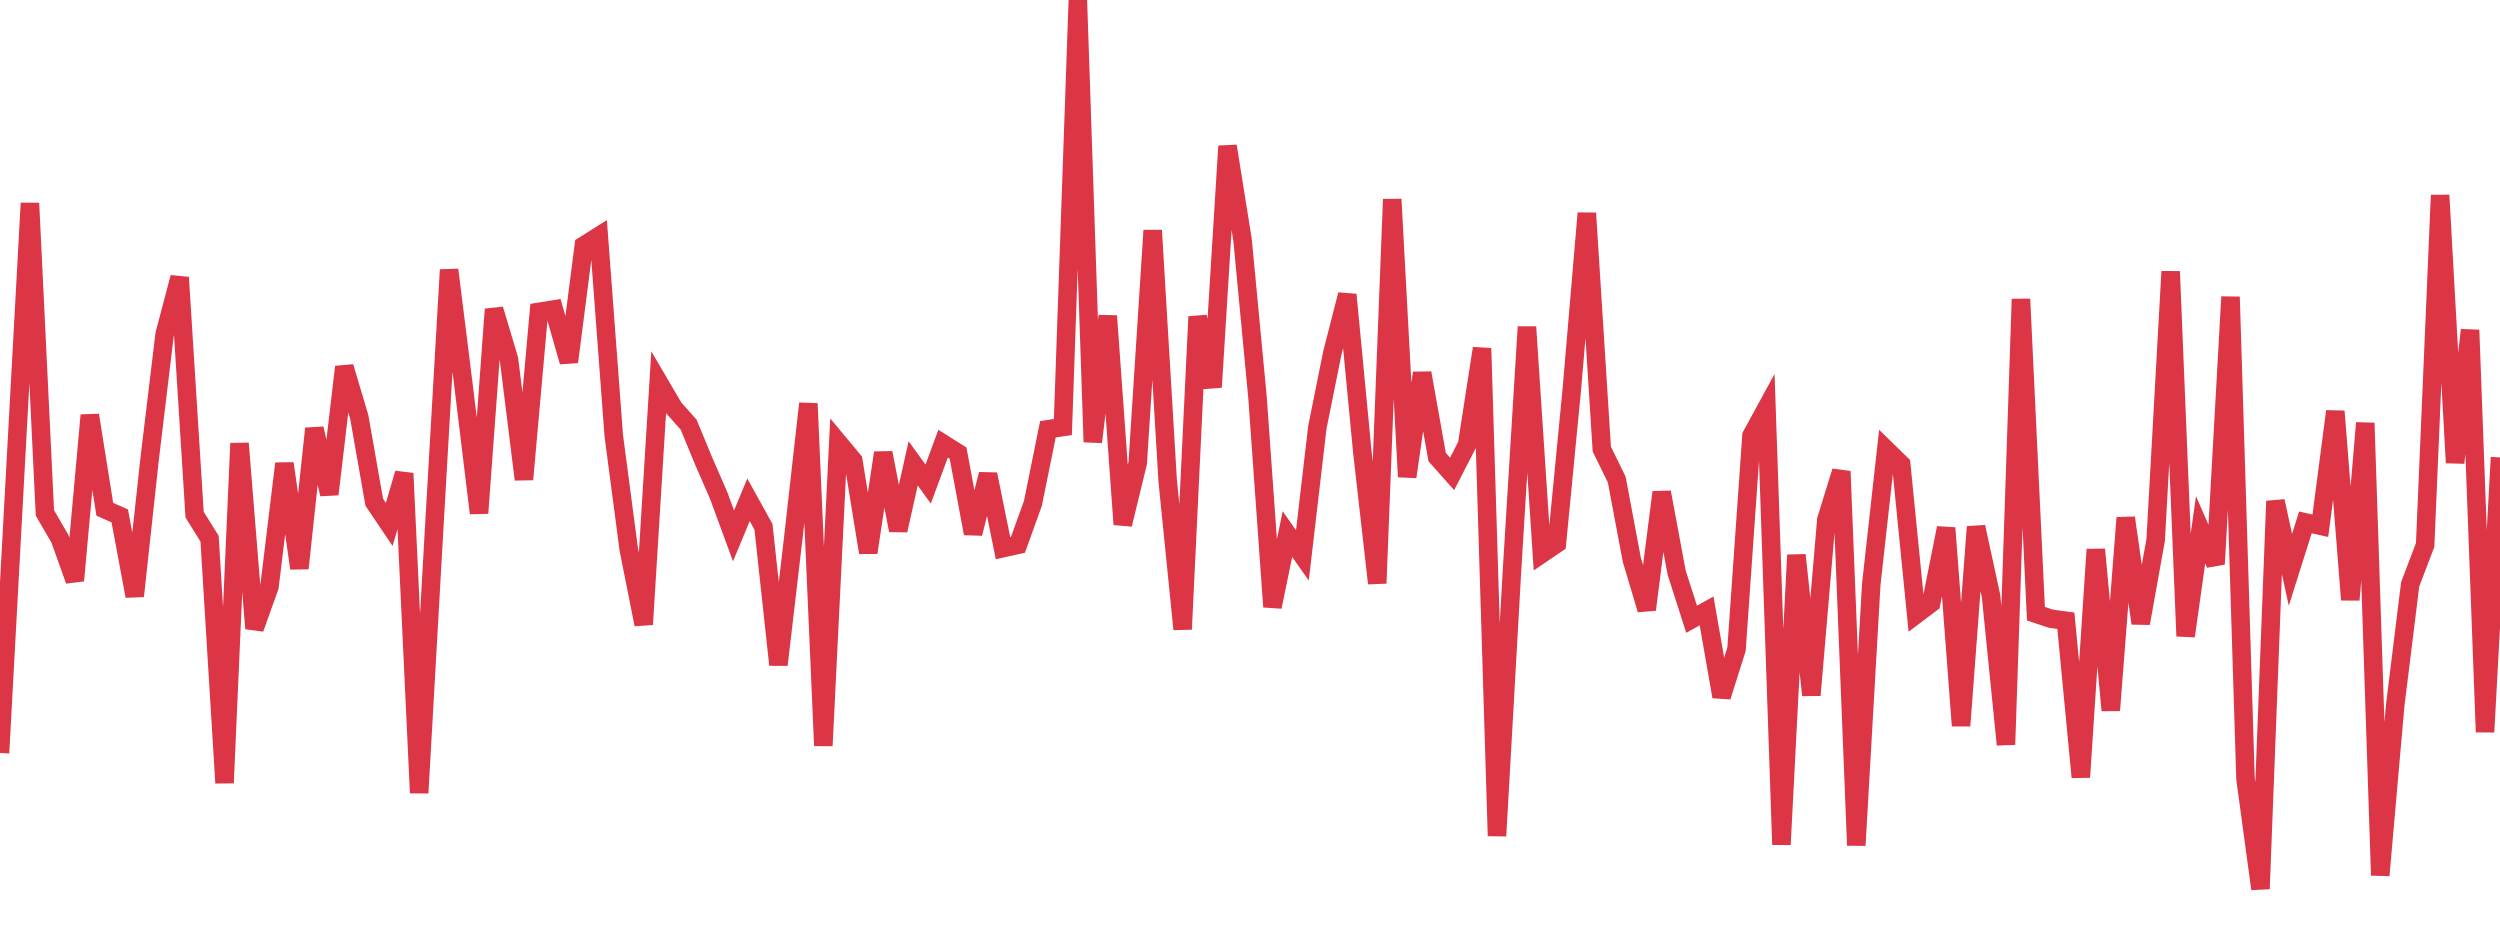 <?xml version="1.0" standalone="no"?>
<!DOCTYPE svg PUBLIC "-//W3C//DTD SVG 1.1//EN" "http://www.w3.org/Graphics/SVG/1.1/DTD/svg11.dtd">
<svg width="135" height="50" viewBox="0 0 135 50" preserveAspectRatio="none" class="sparkline" xmlns="http://www.w3.org/2000/svg"
xmlns:xlink="http://www.w3.org/1999/xlink"><path  class="sparkline--line" d="M 0 40.66 L 0 40.66 L 0.808 25.78 L 1.617 10.97 L 2.425 27.7 L 3.234 29.09 L 4.042 31.35 L 4.85 22.42 L 5.659 27.5 L 6.467 27.86 L 7.275 32.19 L 8.084 24.75 L 8.892 18.04 L 9.701 14.98 L 10.509 27.79 L 11.317 29.09 L 12.126 42.28 L 12.934 23.94 L 13.743 33.94 L 14.551 31.68 L 15.359 25.03 L 16.168 30.69 L 16.976 23.14 L 17.784 26.69 L 18.593 19.81 L 19.401 22.52 L 20.21 27.12 L 21.018 28.32 L 21.826 25.56 L 22.635 42.82 L 23.443 28.58 L 24.251 14.57 L 25.06 21.06 L 25.868 27.71 L 26.677 16.7 L 27.485 19.4 L 28.293 25.89 L 29.102 16.84 L 29.91 16.71 L 30.719 19.54 L 31.527 13.26 L 32.335 12.75 L 33.144 23.53 L 33.952 29.66 L 34.76 33.72 L 35.569 20.64 L 36.377 22.02 L 37.186 22.93 L 37.994 24.89 L 38.802 26.74 L 39.611 28.94 L 40.419 26.99 L 41.228 28.45 L 42.036 35.9 L 42.844 28.99 L 43.653 21.79 L 44.461 40.27 L 45.269 23.9 L 46.078 24.87 L 46.886 29.84 L 47.695 24.45 L 48.503 28.64 L 49.311 25.02 L 50.12 26.14 L 50.928 23.96 L 51.737 24.47 L 52.545 28.81 L 53.353 25.61 L 54.162 29.6 L 54.97 29.42 L 55.778 27.18 L 56.587 23.18 L 57.395 23.06 L 58.204 0 L 59.012 23.87 L 59.82 17.06 L 60.629 28.32 L 61.437 25 L 62.246 12.44 L 63.054 25.96 L 63.862 33.98 L 64.671 17.1 L 65.479 20.91 L 66.287 7.89 L 67.096 12.94 L 67.904 21.44 L 68.713 32.77 L 69.521 28.84 L 70.329 29.99 L 71.138 23.07 L 71.946 19.06 L 72.754 15.91 L 73.563 24.38 L 74.371 31.5 L 75.18 10.76 L 75.988 25.75 L 76.796 20.14 L 77.605 24.68 L 78.413 25.59 L 79.222 24.02 L 80.03 18.81 L 80.838 45.14 L 81.647 30.83 L 82.455 17.65 L 83.263 29.9 L 84.072 29.35 L 84.88 21.01 L 85.689 11.51 L 86.497 24.25 L 87.305 25.9 L 88.114 30.21 L 88.922 32.92 L 89.731 26.58 L 90.539 30.92 L 91.347 33.44 L 92.156 32.99 L 92.964 37.62 L 93.772 35.06 L 94.581 23.52 L 95.389 22.04 L 96.198 45.61 L 97.006 29.97 L 97.814 37.54 L 98.623 28.06 L 99.431 25.45 L 100.24 45.65 L 101.048 31.56 L 101.856 24.28 L 102.665 25.07 L 103.473 33.18 L 104.281 32.57 L 105.09 28.51 L 105.898 39.19 L 106.707 28.45 L 107.515 32.18 L 108.323 40.21 L 109.132 16.15 L 109.94 33.14 L 110.749 33.41 L 111.557 33.52 L 112.365 41.97 L 113.174 29.67 L 113.982 38.36 L 114.79 27.96 L 115.599 33.66 L 116.407 29.15 L 117.216 14.66 L 118.024 34.35 L 118.832 28.61 L 119.641 30.46 L 120.449 16.03 L 121.257 42.05 L 122.066 48 L 122.874 27.06 L 123.683 30.77 L 124.491 28.21 L 125.299 28.39 L 126.108 22.21 L 126.916 32.39 L 127.725 22.84 L 128.533 47.27 L 129.341 38.09 L 130.15 31.55 L 130.958 29.43 L 131.766 10.54 L 132.575 24.99 L 133.383 17.82 L 134.192 39.53 L 135 24.7" fill="none" stroke-width="1" stroke="#dc3545"></path></svg>